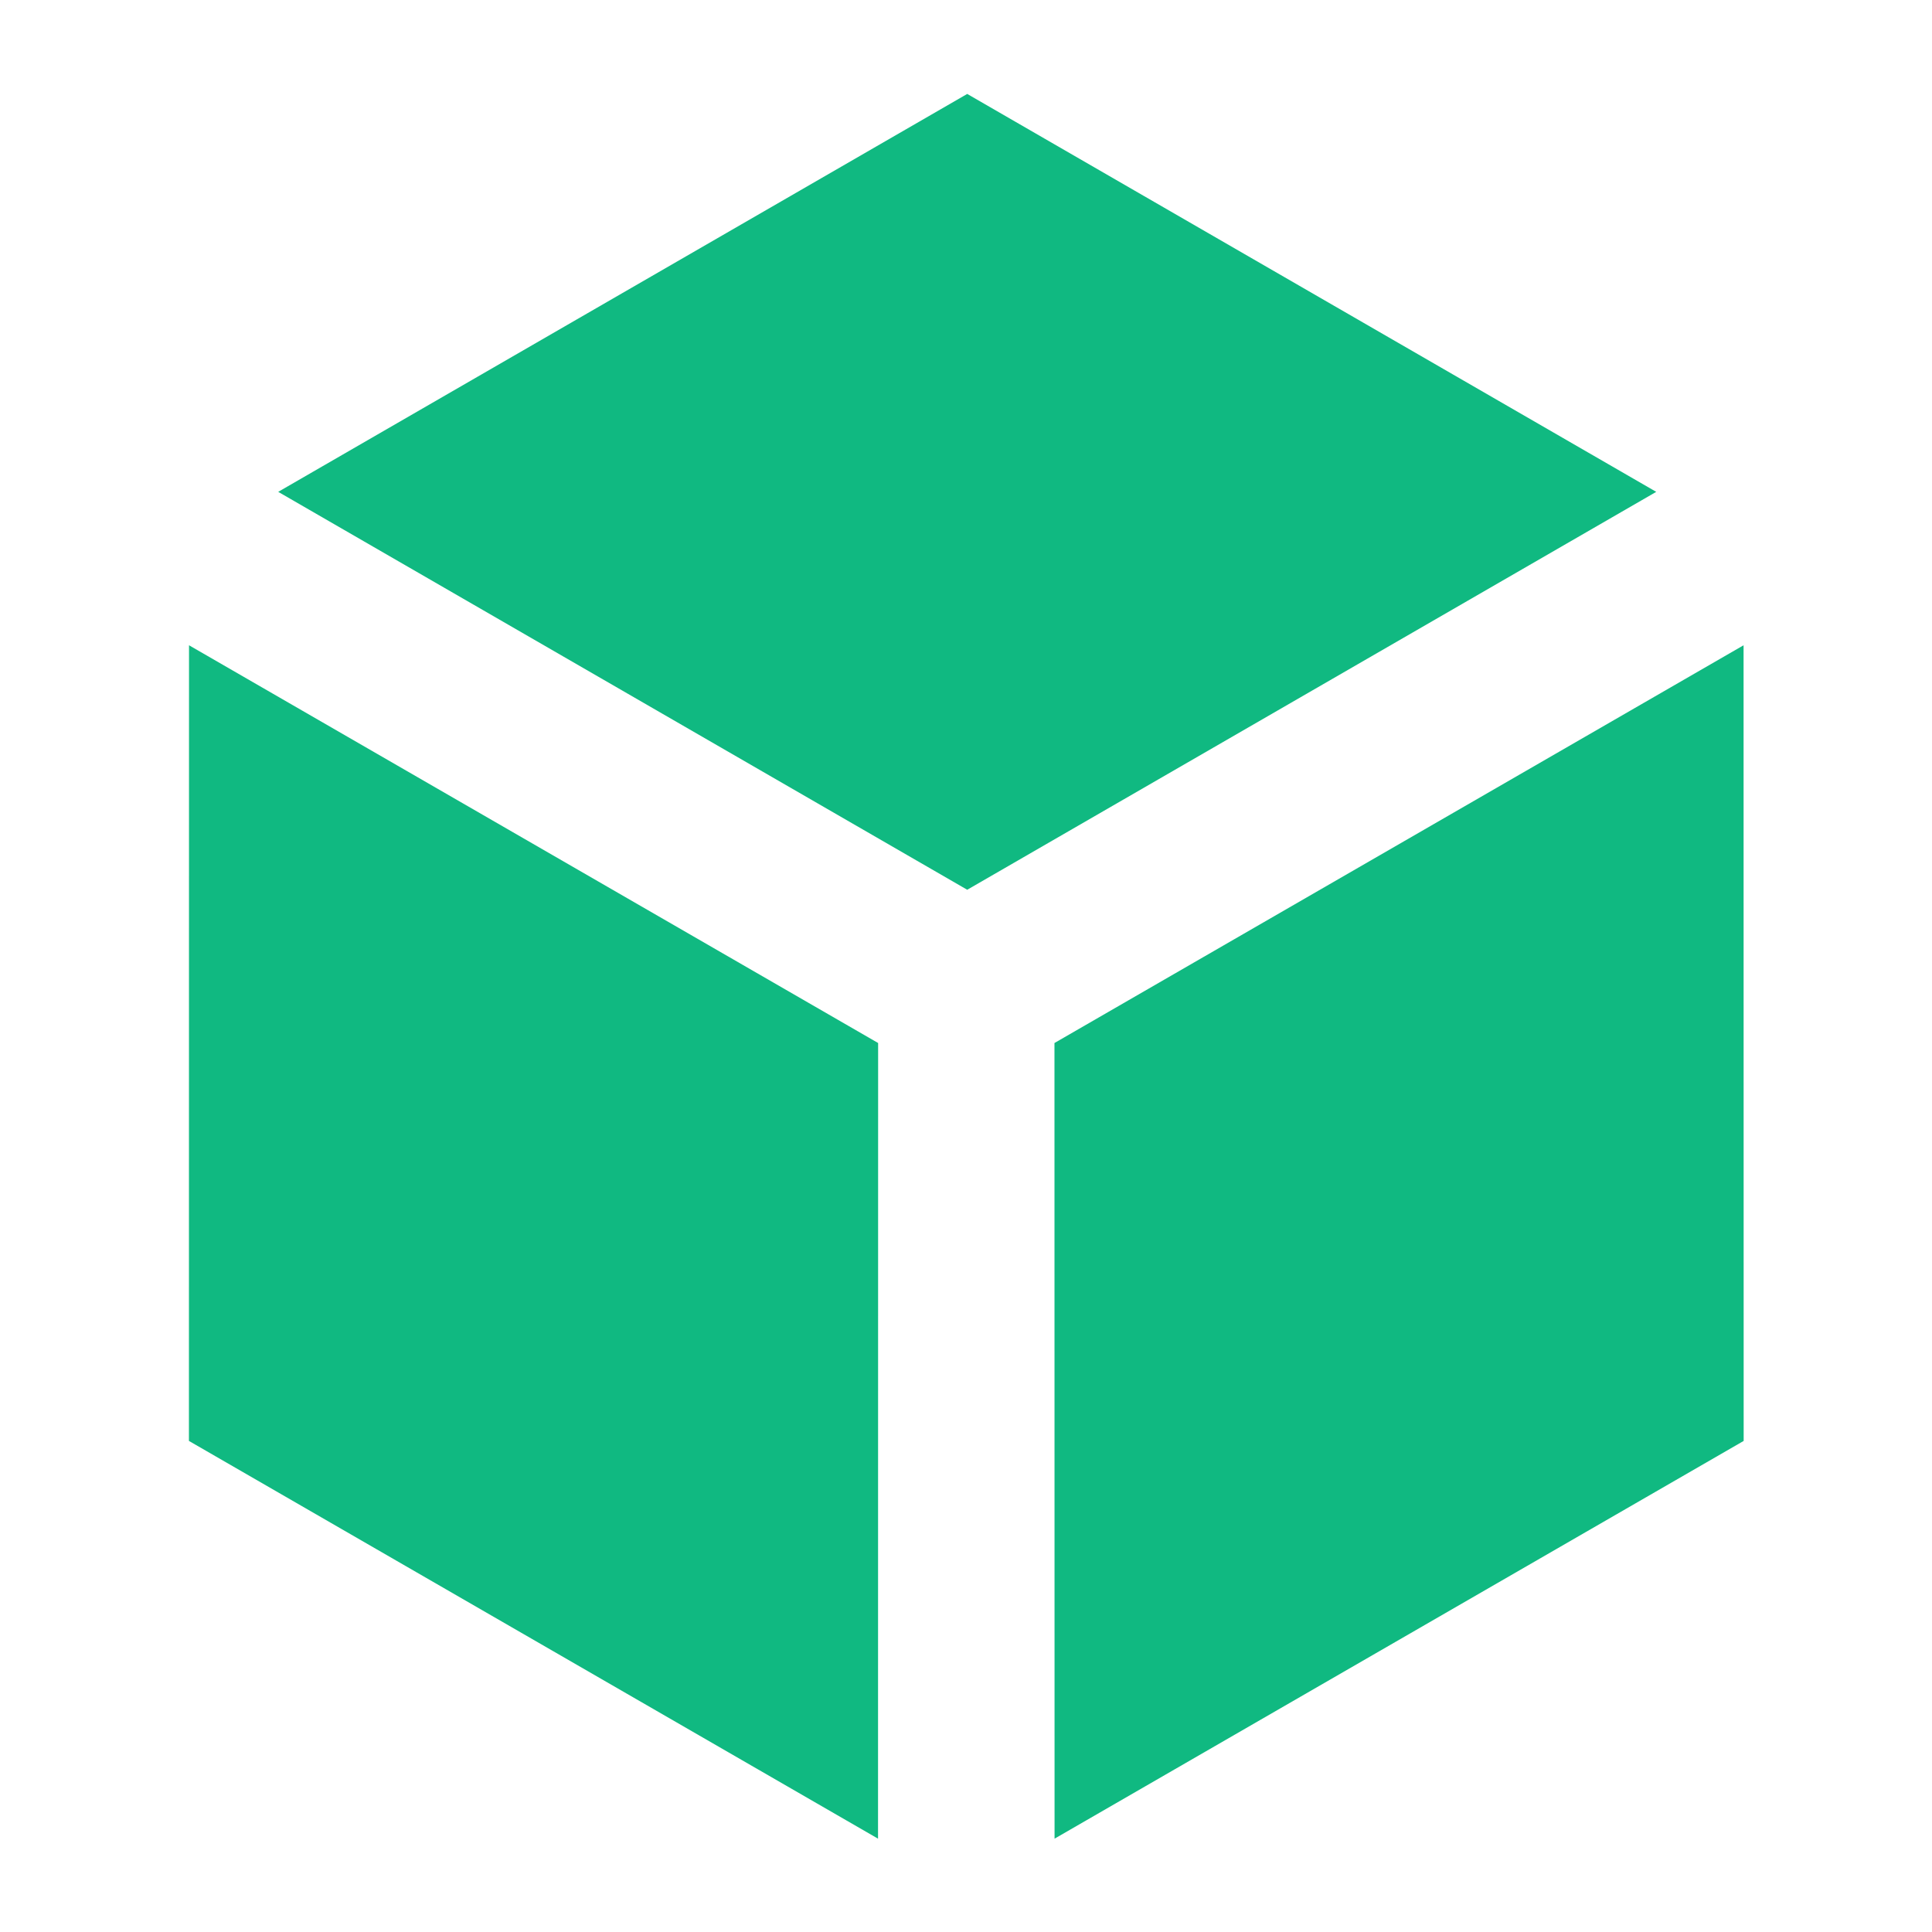 <?xml version="1.0" encoding="UTF-8" standalone="no"?>
<svg
   xmlns:dc="http://purl.org/dc/elements/1.1/"
   xmlns:cc="http://creativecommons.org/ns#"
   xmlns:rdf="http://www.w3.org/1999/02/22-rdf-syntax-ns#"
   xmlns:svg="http://www.w3.org/2000/svg"
   xmlns="http://www.w3.org/2000/svg"
   xmlns:sodipodi="http://sodipodi.sourceforge.net/DTD/sodipodi-0.dtd"
   xmlns:inkscape="http://www.inkscape.org/namespaces/inkscape"
   width="512"
   height="512"
   viewBox="0 0 512 512"
   version="1.1"
   id="svg2112"
   inkscape:version="1.0.2 (1.0.2+r75+1)"
   sodipodi:docname="icon2.svg">
  <defs
     id="defs2106" />
  <sodipodi:namedview
     id="base"
     pagecolor="#ffffff"
     bordercolor="#666666"
     borderopacity="1.0"
     inkscape:pageopacity="0.0"
     inkscape:pageshadow="2"
     inkscape:zoom="0.46475524"
     inkscape:cx="27.339669"
     inkscape:cy="128.43857"
     inkscape:document-units="px"
     inkscape:current-layer="g2625"
     inkscape:document-rotation="0"
     showgrid="false"
     inkscape:window-width="1514"
     inkscape:window-height="1199"
     inkscape:window-x="705"
     inkscape:window-y="83"
     inkscape:window-maximized="0"
     units="px" />
  <g
     inkscape:label="Layer 1"
     inkscape:groupmode="layer"
     id="layer1">
    <g
       id="g2625"
       transform="translate(46.478,53.039)">
      <g
         id="g842"
         transform="matrix(1.11,0,0,1.11,10.355,-2.298)">
        <g
           id="g921"
           transform="translate(-36.095,-12.656)">
          <path
             style="fill:#10b981;fill-opacity:1;stroke:none;stroke-width:1px;stroke-linecap:butt;stroke-linejoin:miter;stroke-opacity:1"
             d="m 51.317,84.371 164.5,-95 164.5,95 -164.5,95 z"
             id="path2578"
             sodipodi:nodetypes="ccccc" />
          <path
             style="fill:#10b981;fill-opacity:1;stroke:none;stroke-width:1px;stroke-linecap:butt;stroke-linejoin:miter;stroke-opacity:1"
             d="m 401.168,121 0.022,189.961 -164.522,94.961 -0.022,-189.961 z"
             id="path2578-3"
             sodipodi:nodetypes="ccccc" />
          <path
             style="fill:#10b981;fill-opacity:1;stroke:none;stroke-width:1px;stroke-linecap:butt;stroke-linejoin:miter;stroke-opacity:1"
             d="M 194.522,405.922 30,310.961 30.022,121 194.545,215.961 Z"
             id="path2578-6"
             sodipodi:nodetypes="ccccc" />
        </g>
      </g>
    </g>
  </g>
</svg>

